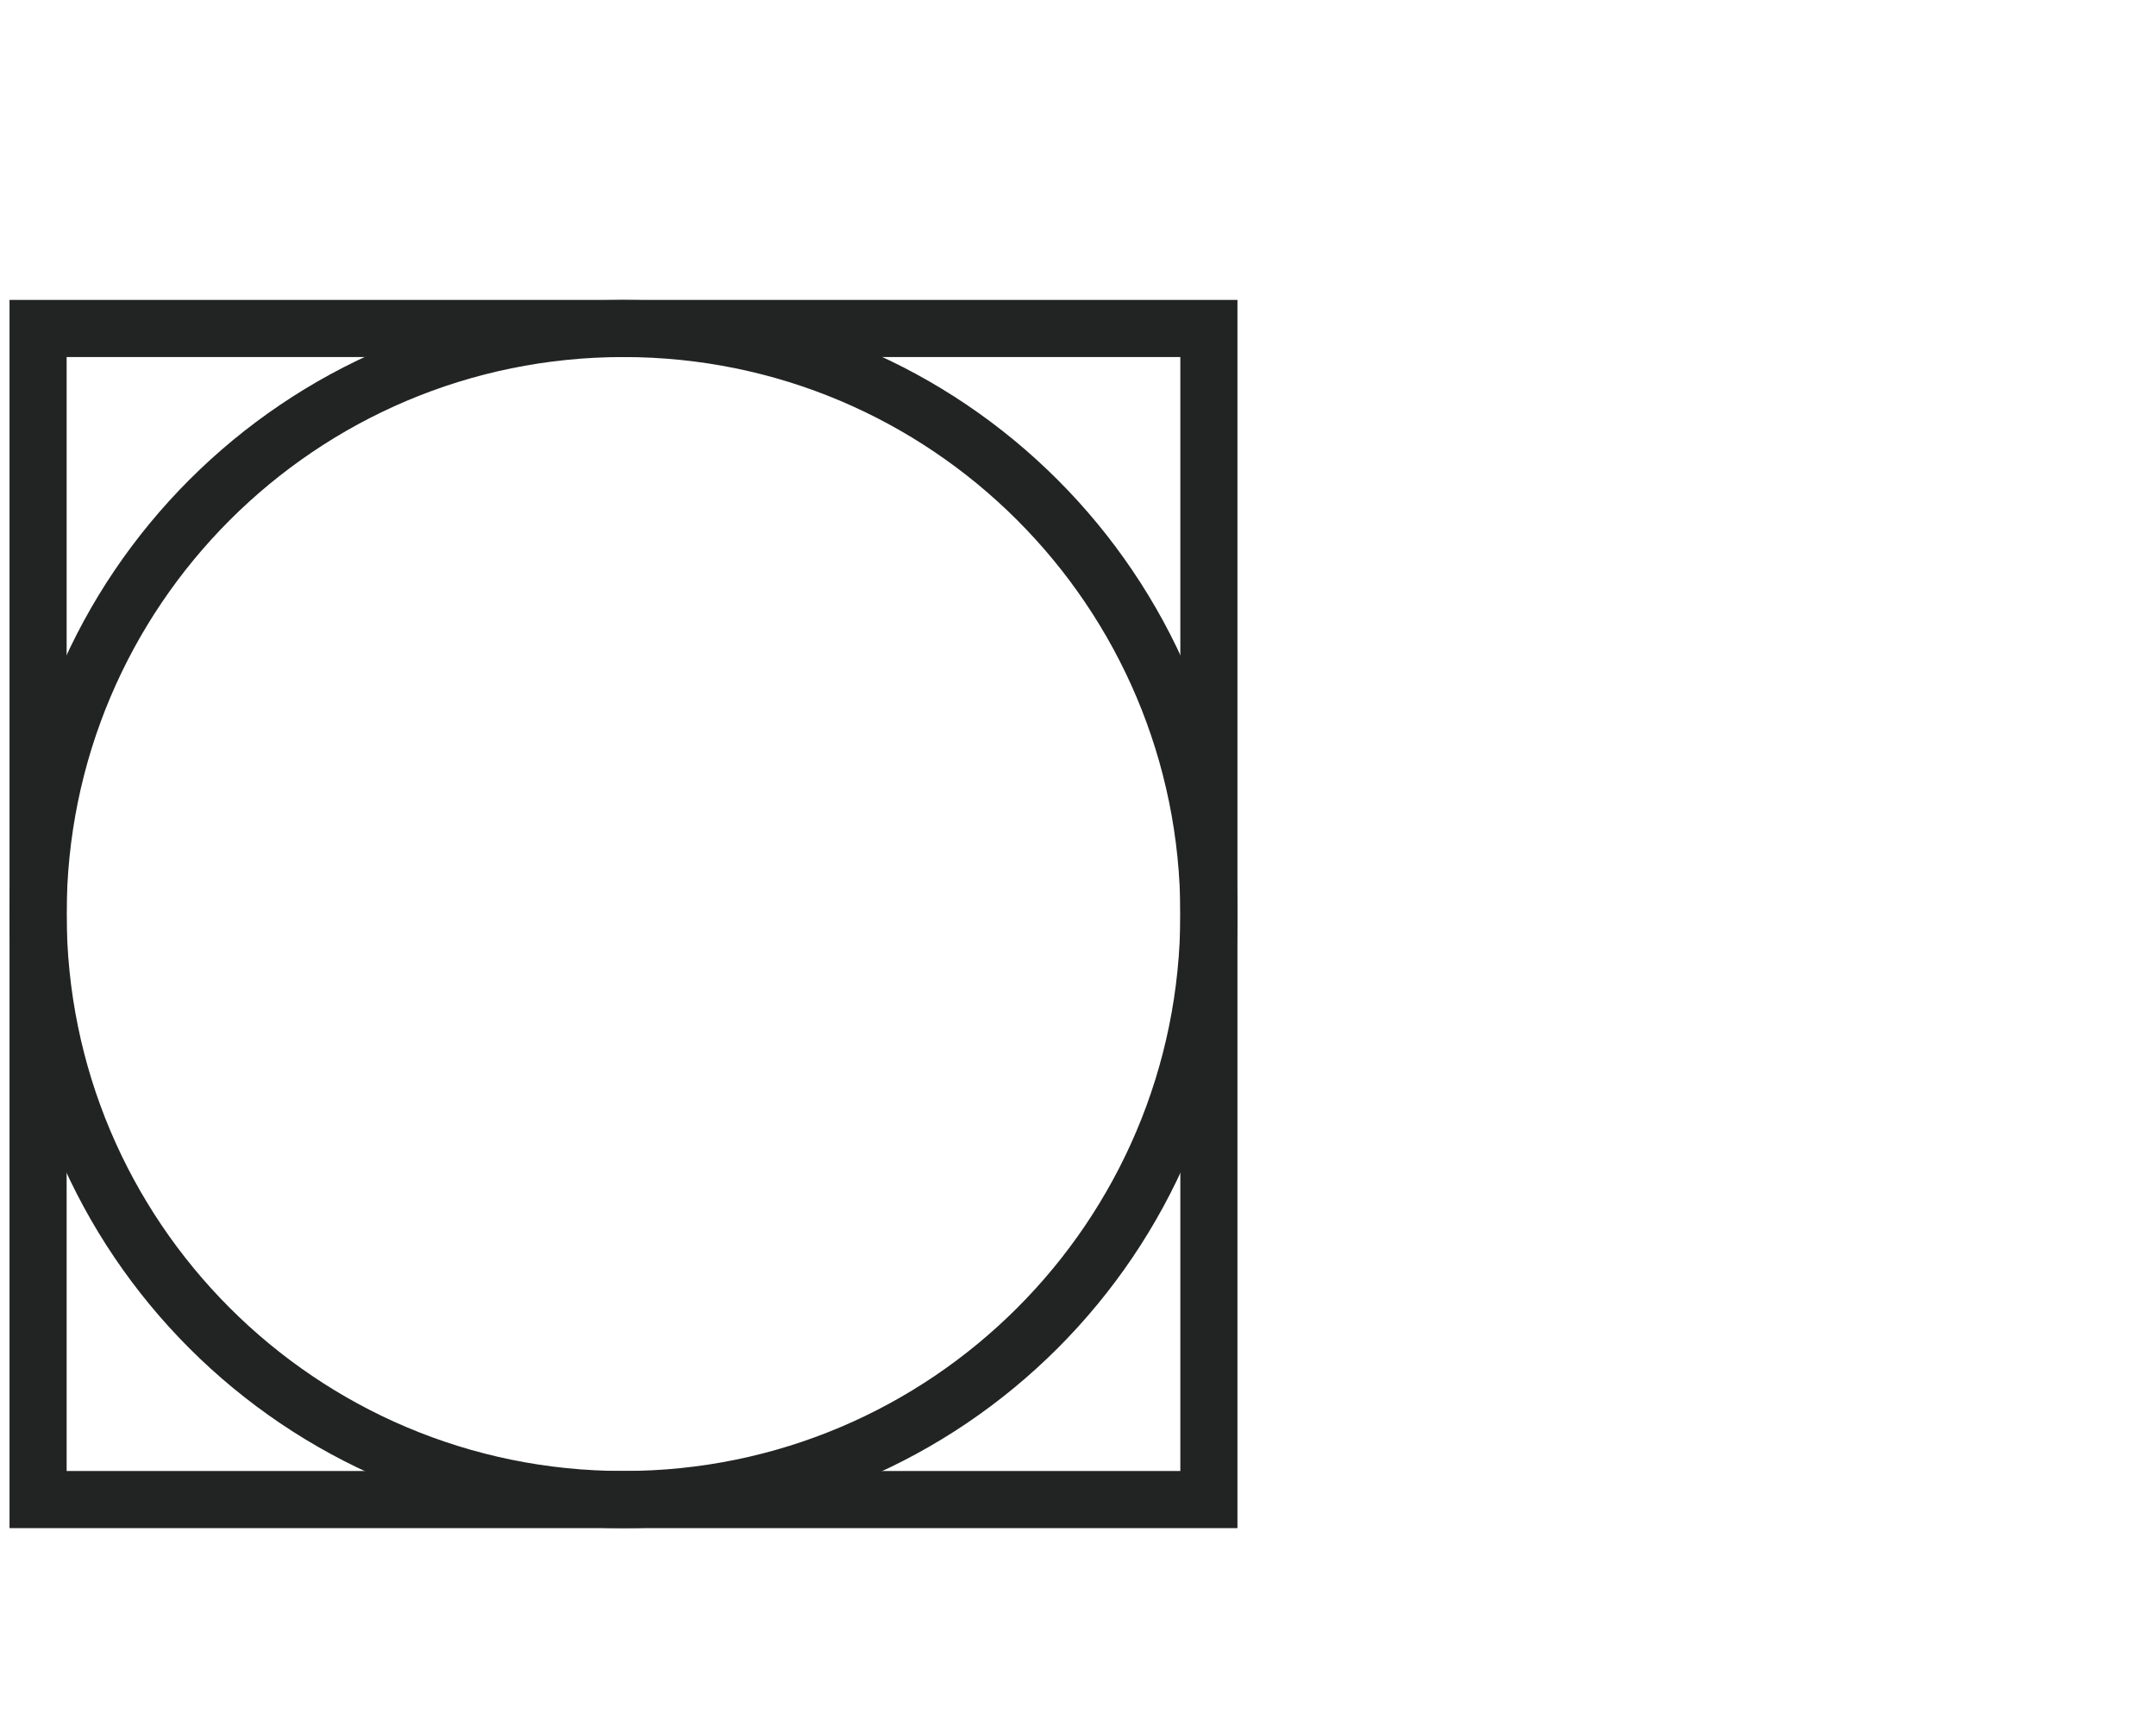 <?xml version="1.0" encoding="UTF-8"?> <svg xmlns="http://www.w3.org/2000/svg" width="151" height="120" viewBox="0 0 151 120" fill="none"><path d="M43.667 105C66.31 105 84.667 86.644 84.667 64C84.667 41.356 66.31 23 43.667 23C21.023 23 2.667 41.356 2.667 64C2.667 86.644 21.023 105 43.667 105Z" stroke="#222323" stroke-width="4" stroke-miterlimit="10"></path><path d="M84.667 23H2.667V105H84.667V23Z" stroke="#222323" stroke-width="4" stroke-miterlimit="10"></path></svg> 